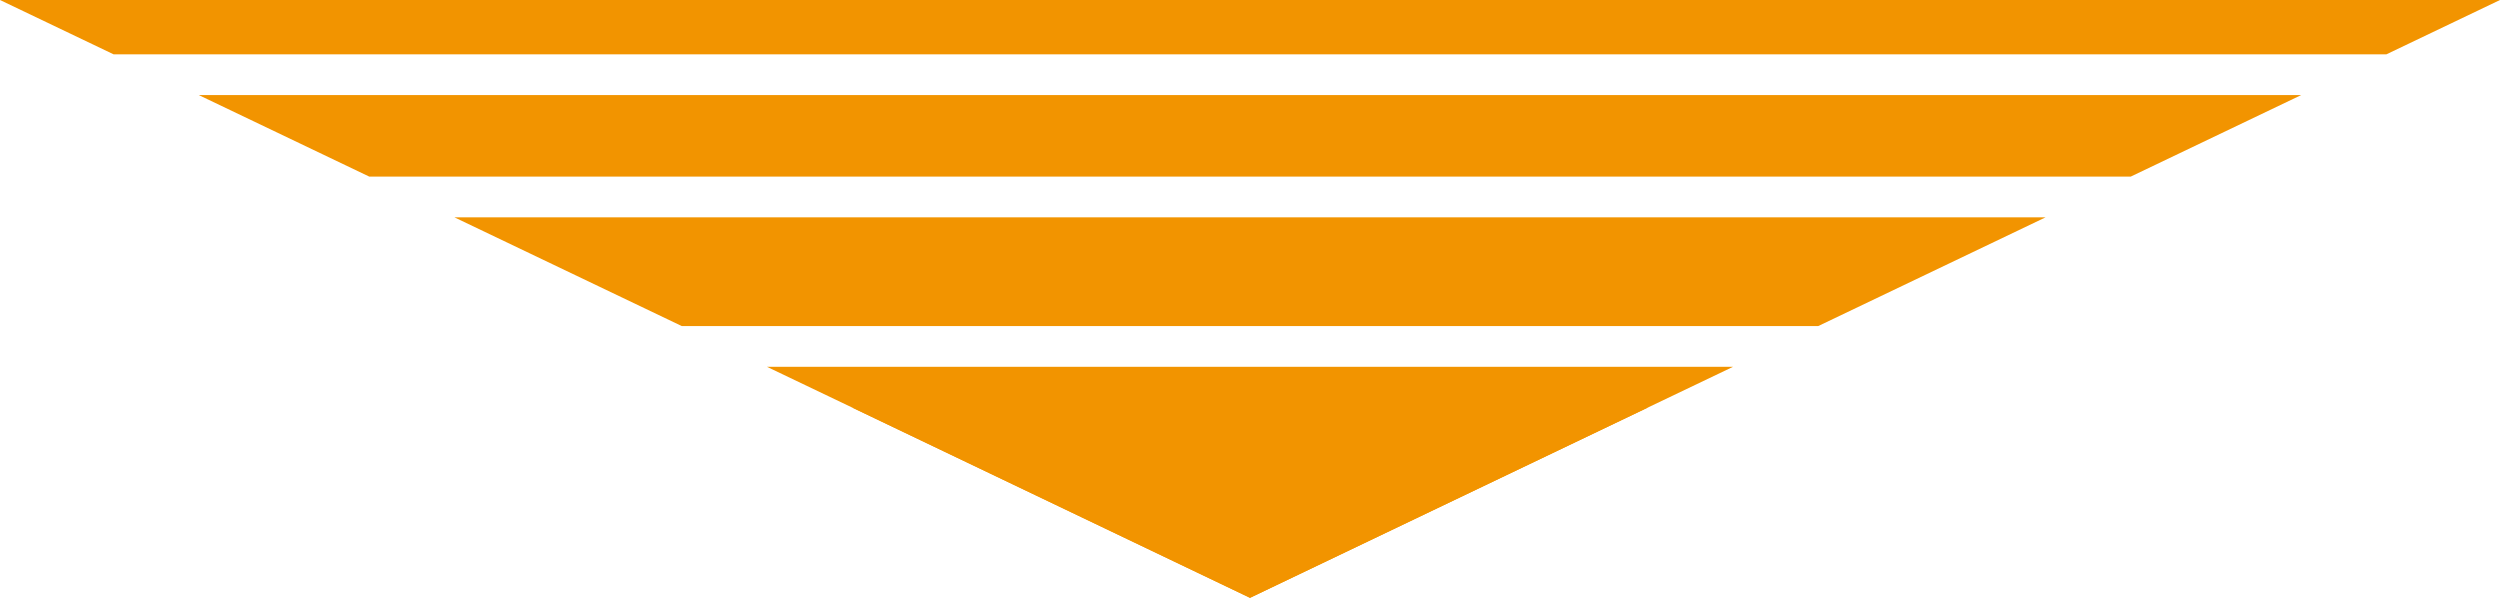 <svg xmlns="http://www.w3.org/2000/svg" xmlns:xlink="http://www.w3.org/1999/xlink" width="184" height="44" viewBox="0 0 184 44"><defs><clipPath id="a"><path d="M92,0l92,44H0Z" transform="translate(775 1172.999) rotate(180)" fill="#f29400"/></clipPath></defs><g transform="translate(-591 -1128.999)" clip-path="url(#a)"><path d="M-6510-11758h-250V-11775h250Z" transform="translate(7318 12930.996)" fill="#f29400"/><path d="M-6510-11771h-250v-4h250Z" transform="translate(7318 12904)" fill="#f29400"/><path d="M-6510-11769h-250v-6h250Z" transform="translate(7318 12910.998)" fill="#f29400"/><path d="M-6510-11767h-250v-8h250Z" transform="translate(7318 12919.997)" fill="#f29400"/><path d="M30,0,60,14H0Z" transform="translate(713 1172.999) rotate(180)" fill="#f29400"/></g></svg>